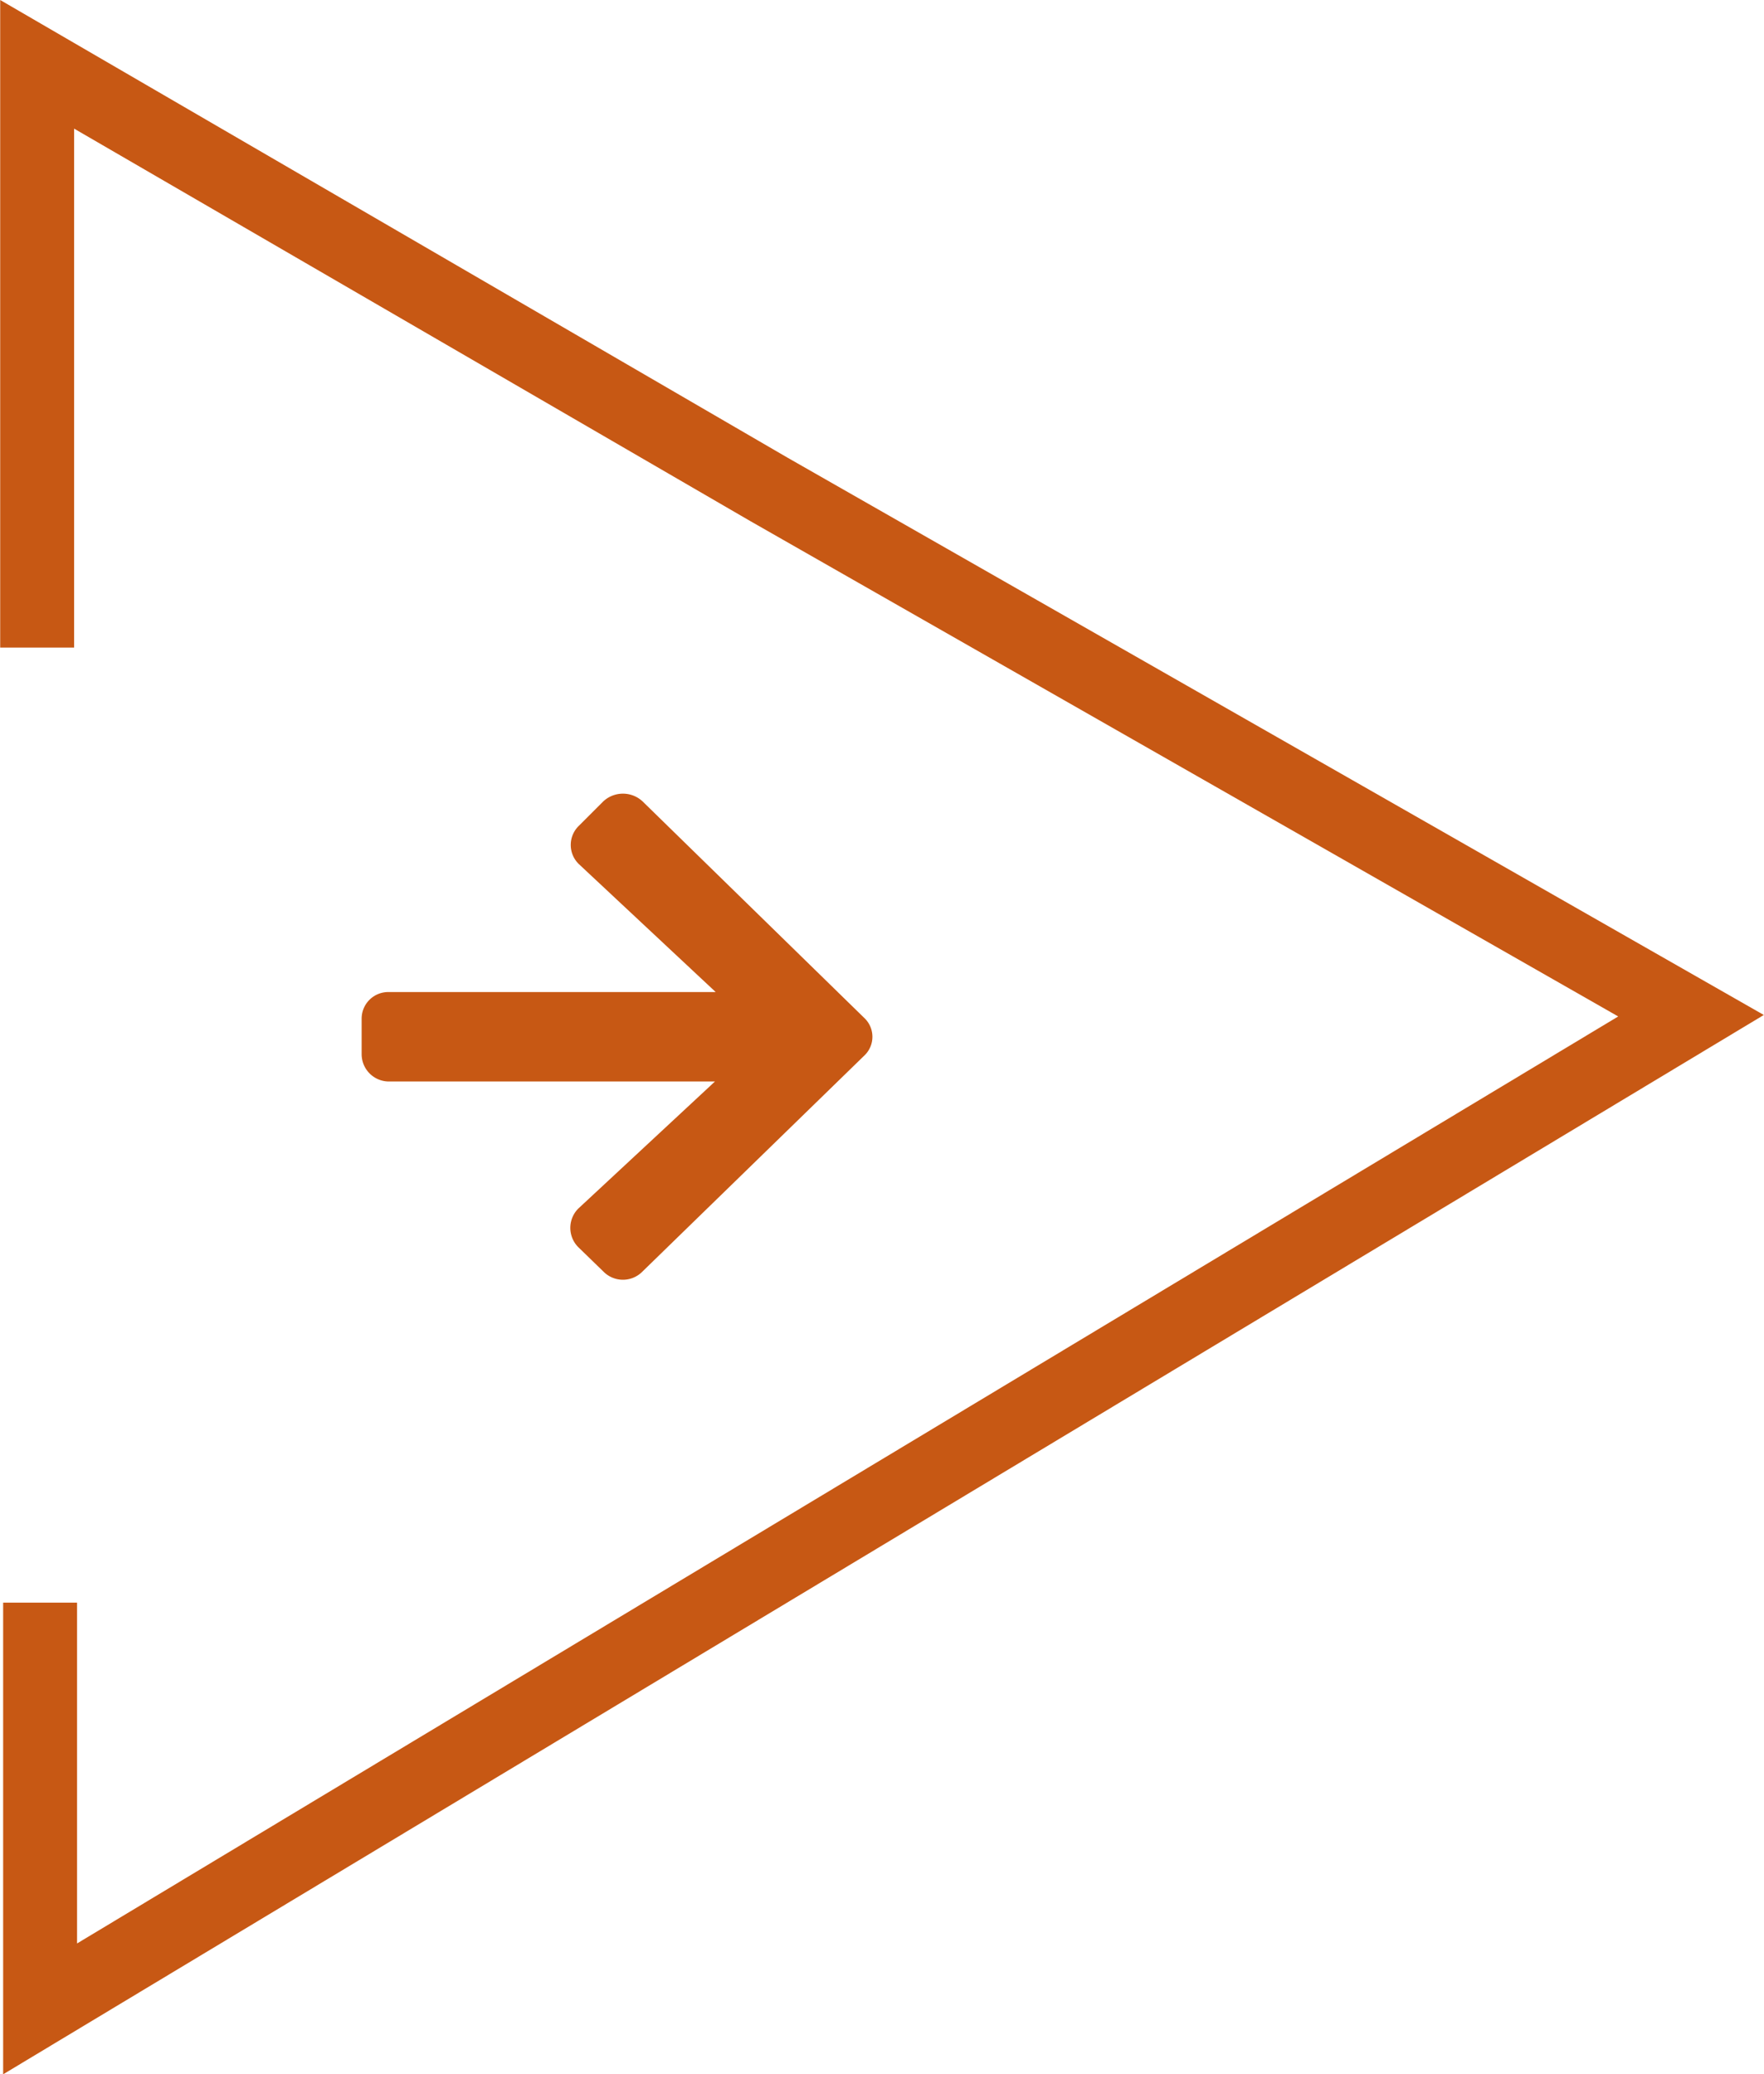 <svg xmlns="http://www.w3.org/2000/svg" width="8.42mm" height="9.9mm" viewBox="0 0 23.86 28.06"><title>fleche_btn</title><g id="f032b046-ea34-4542-9f33-1bfff7753429" data-name="Calque 2"><g id="ec4b9a22-211c-4fc4-af57-ac07f9d28a79" data-name="Calque 1"><path d="M8.16,10.84a.39.39,0,0,1,.53,0l3,2.93a.35.35,0,0,1,0,.51l-3,2.92a.37.37,0,0,1-.53,0l-.34-.33a.37.37,0,0,1,0-.52l1.85-1.72H5.26a.37.37,0,0,1-.37-.37v-.48a.36.36,0,0,1,.37-.36H9.68L7.83,11.69a.36.36,0,0,1,0-.52Z" fill="#c75814"/><polygon points="0.04 28.06 0.04 21.68 1.04 21.68 1.04 26.29 21.89 13.75 10.15 7.05 1 1.74 1 8.76 0 8.76 0 0 10.65 6.19 23.86 13.73 0.04 28.06" fill="#c75814"/></g></g></svg>